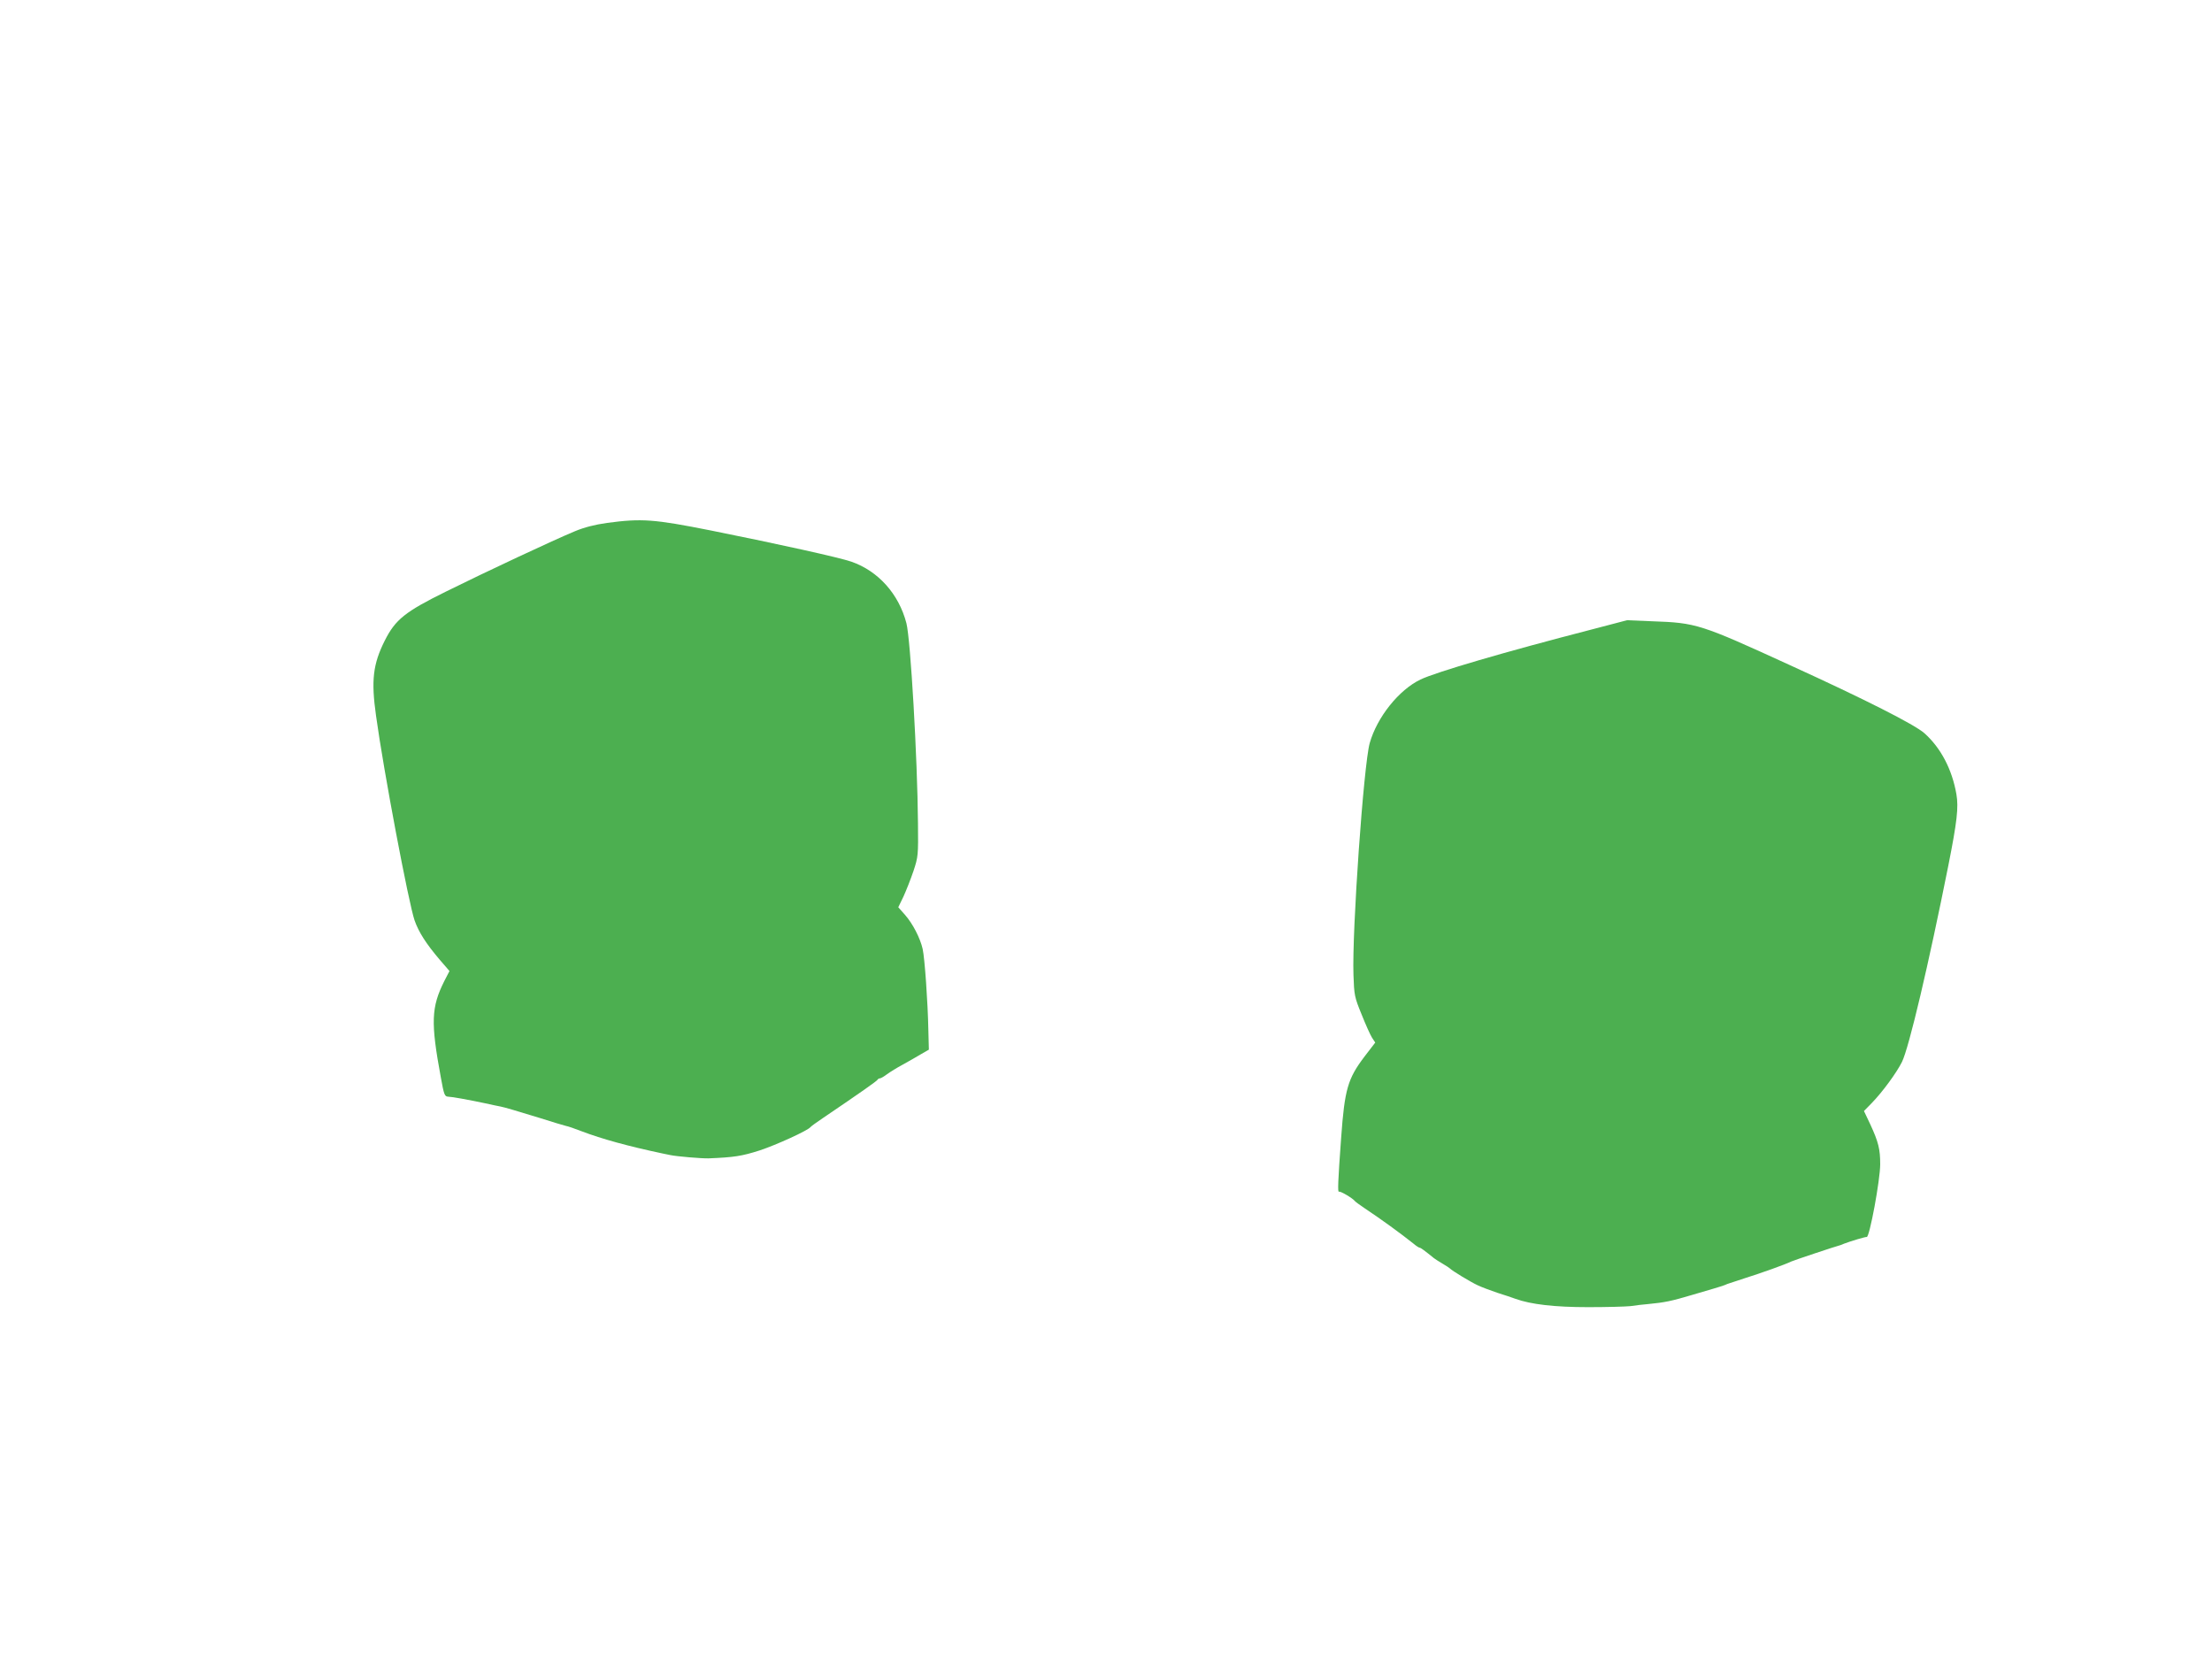 <?xml version="1.0" standalone="no"?>
<!DOCTYPE svg PUBLIC "-//W3C//DTD SVG 20010904//EN"
 "http://www.w3.org/TR/2001/REC-SVG-20010904/DTD/svg10.dtd">
<svg version="1.0" xmlns="http://www.w3.org/2000/svg"
 width="1280pt" height="960pt" viewBox="0 0 1280 960"
 preserveAspectRatio="xMidYMid meet">
<g transform="translate(0,960) scale(0.1,-0.1)"
fill="#4caf50" stroke="none">
<path d="M3512 6574 c-70 -10 -130 -25 -185 -48 -121 -50 -512 -233 -746 -349
-237 -117 -293 -162 -354 -283 -69 -137 -80 -231 -51 -436 44 -321 189 -1086
223 -1184 24 -68 66 -134 145 -227 l57 -66 -30 -58 c-76 -152 -79 -239 -20
-558 18 -100 22 -110 42 -111 26 -1 112 -17 213 -38 39 -9 80 -17 90 -19 25
-5 83 -22 233 -68 68 -22 133 -41 145 -44 12 -2 53 -16 91 -31 119 -45 267
-86 470 -129 11 -2 31 -6 44 -9 37 -8 181 -20 221 -19 148 6 193 13 296 46 97
32 279 115 294 135 3 4 34 27 70 51 220 149 315 216 318 223 2 4 8 8 14 8 5 0
24 11 41 24 18 13 58 38 90 55 32 18 79 44 105 60 l47 27 -3 115 c-3 158 -21
415 -33 468 -14 62 -57 146 -102 197 l-39 44 30 62 c16 35 42 101 58 148 27
82 28 91 26 275 -3 378 -43 1066 -67 1159 -44 169 -163 302 -319 356 -70 24
-412 100 -811 180 -332 66 -401 71 -603 44z"/>
<path d="M9205 5956 c-496 -128 -895 -245 -985 -288 -125 -60 -251 -217 -294
-368 -35 -125 -103 -1088 -94 -1342 4 -117 6 -128 47 -228 23 -58 50 -118 60
-134 l19 -29 -63 -82 c-96 -127 -114 -189 -134 -465 -19 -258 -21 -321 -13
-316 8 5 80 -38 92 -54 3 -4 30 -24 60 -44 92 -61 206 -144 280 -203 15 -13
31 -23 35 -23 6 0 29 -17 82 -60 7 -6 30 -20 50 -32 21 -12 40 -25 43 -28 12
-13 119 -78 160 -97 25 -12 77 -31 115 -44 39 -12 86 -28 105 -35 89 -32 226
-48 420 -48 107 0 218 3 245 6 28 4 74 10 103 12 94 9 134 17 251 52 64 19
121 36 126 37 44 13 63 19 80 27 11 4 56 19 100 33 93 29 241 82 270 97 15 7
254 87 285 95 3 1 12 4 20 8 39 15 126 41 132 39 16 -4 78 330 78 421 0 87
-10 128 -57 230 l-37 78 46 47 c63 65 143 175 174 237 41 84 154 564 268 1135
51 257 60 338 47 414 -25 144 -90 268 -185 353 -56 50 -344 196 -776 393 -522
239 -543 246 -800 255 l-145 6 -210 -55z"/>
</g>
</svg>
